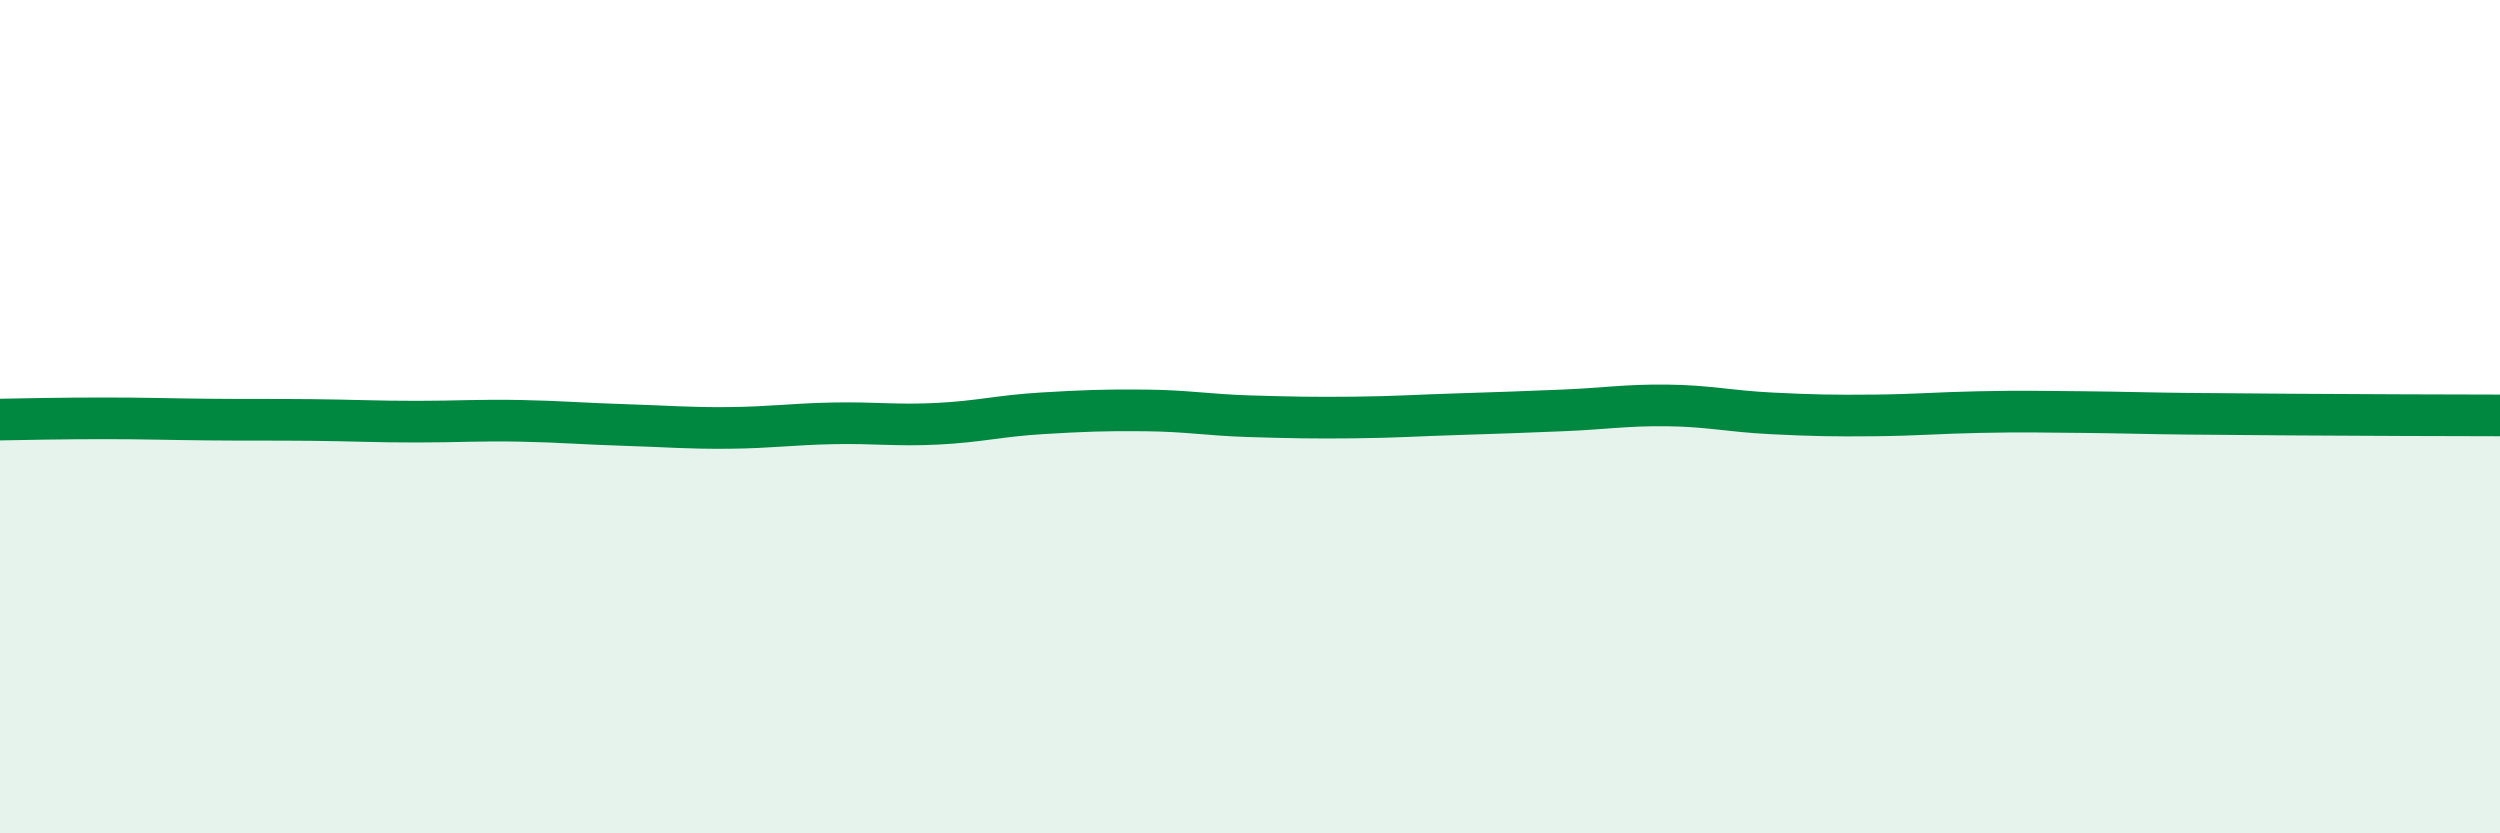 
    <svg width="60" height="20" viewBox="0 0 60 20" xmlns="http://www.w3.org/2000/svg">
      <path
        d="M 0,10.07 C 0.5,10.06 1.5,10.04 2.5,10.04 C 3.5,10.04 4,10.06 5,10.07 C 6,10.08 6.5,10.07 7.5,10.08 C 8.5,10.09 9,10.12 10,10.12 C 11,10.12 11.5,10.08 12.5,10.1 C 13.5,10.12 14,10.17 15,10.2 C 16,10.23 16.5,10.28 17.5,10.27 C 18.5,10.26 19,10.18 20,10.16 C 21,10.14 21.5,10.22 22.5,10.17 C 23.5,10.12 24,9.98 25,9.92 C 26,9.86 26.5,9.84 27.5,9.85 C 28.5,9.86 29,9.96 30,9.99 C 31,10.02 31.5,10.03 32.5,10.02 C 33.5,10.01 34,9.97 35,9.94 C 36,9.91 36.5,9.89 37.5,9.85 C 38.5,9.81 39,9.72 40,9.73 C 41,9.74 41.5,9.87 42.5,9.92 C 43.5,9.97 44,9.98 45,9.97 C 46,9.96 46.5,9.91 47.5,9.89 C 48.5,9.87 49,9.88 50,9.89 C 51,9.9 51.5,9.92 52.5,9.93 C 53.5,9.94 53.5,9.94 55,9.95 C 56.5,9.96 59,9.97 60,9.97L60 20L0 20Z"
        fill="#008740"
        opacity="0.1"
        stroke-linecap="round"
        stroke-linejoin="round"
      />
      <path
        d="M 0,10.07 C 0.5,10.06 1.5,10.04 2.5,10.04 C 3.5,10.04 4,10.06 5,10.07 C 6,10.08 6.5,10.07 7.5,10.08 C 8.5,10.09 9,10.12 10,10.12 C 11,10.12 11.5,10.08 12.5,10.1 C 13.5,10.12 14,10.17 15,10.2 C 16,10.23 16.5,10.28 17.5,10.27 C 18.5,10.26 19,10.18 20,10.16 C 21,10.14 21.5,10.22 22.5,10.17 C 23.5,10.12 24,9.98 25,9.92 C 26,9.86 26.5,9.84 27.5,9.85 C 28.5,9.86 29,9.96 30,9.99 C 31,10.02 31.5,10.03 32.5,10.02 C 33.5,10.01 34,9.97 35,9.94 C 36,9.91 36.5,9.89 37.5,9.85 C 38.5,9.81 39,9.72 40,9.73 C 41,9.74 41.5,9.87 42.5,9.92 C 43.5,9.97 44,9.98 45,9.97 C 46,9.96 46.5,9.91 47.5,9.89 C 48.5,9.87 49,9.88 50,9.89 C 51,9.9 51.5,9.92 52.5,9.93 C 53.5,9.94 53.5,9.94 55,9.95 C 56.5,9.96 59,9.97 60,9.97"
        stroke="#008740"
        stroke-width="1"
        fill="none"
        stroke-linecap="round"
        stroke-linejoin="round"
      />
    </svg>
  